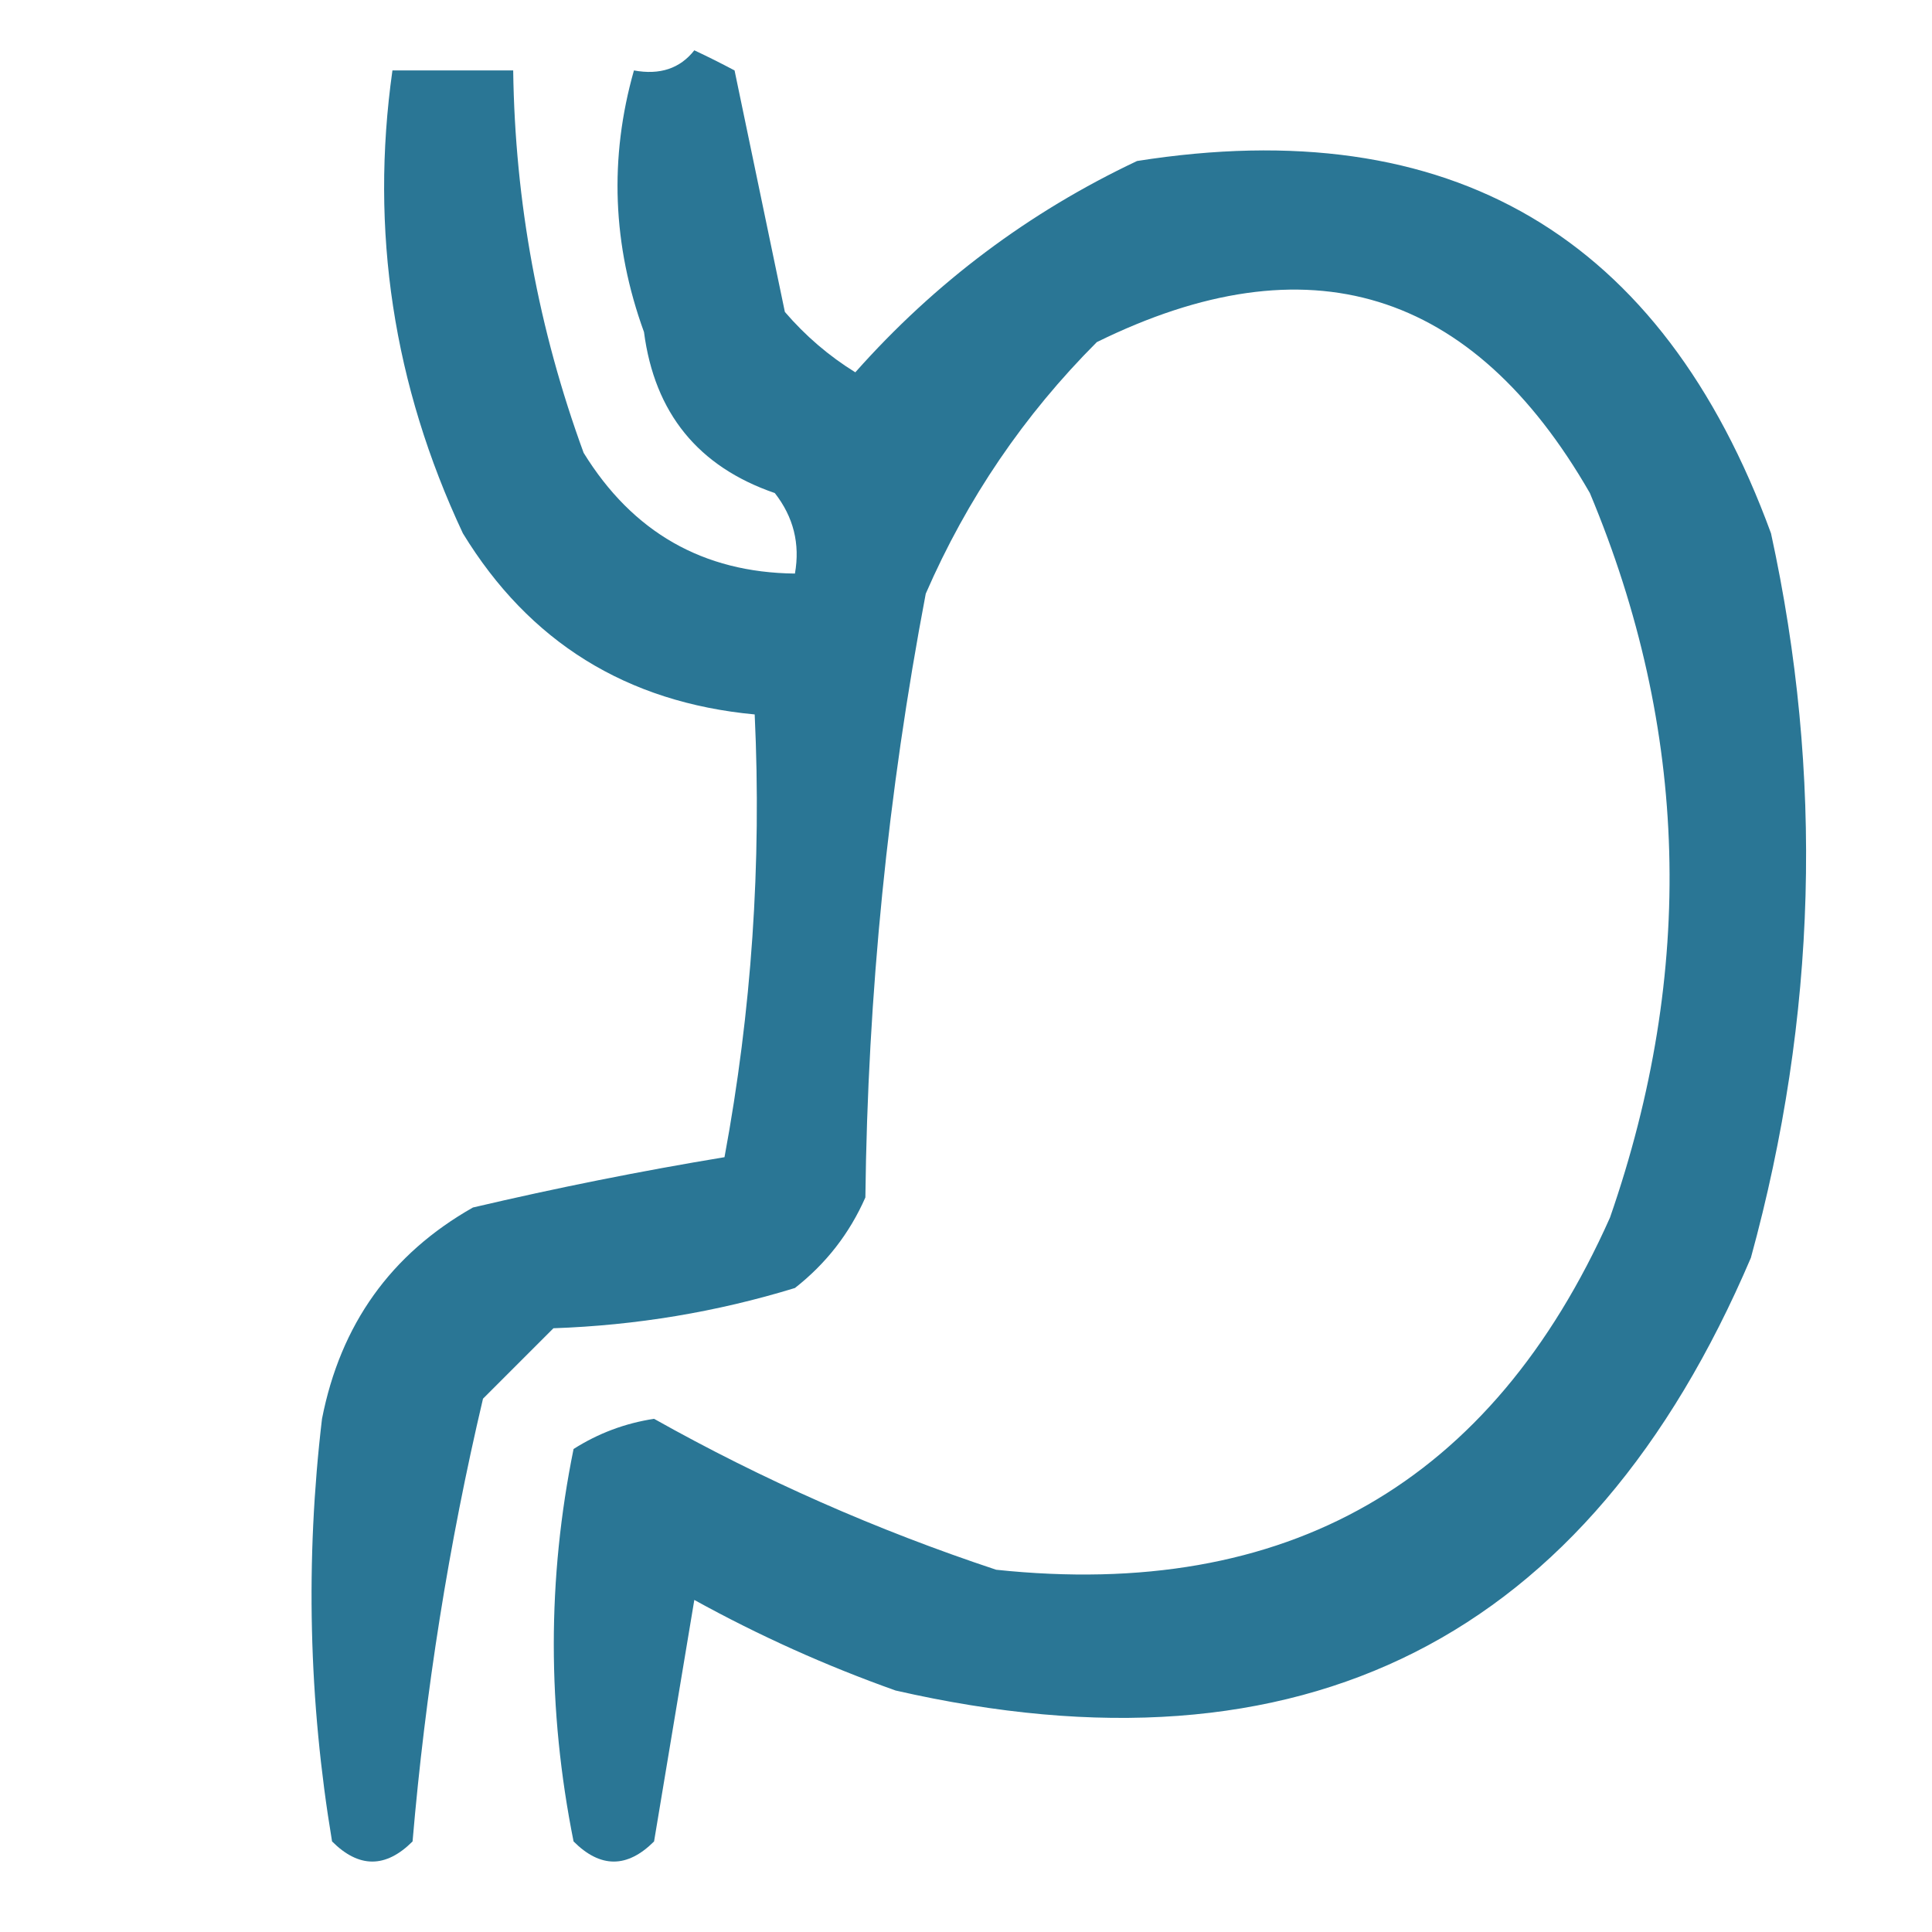 <svg width="96" height="96" viewBox="0 0 96 96" fill="none" xmlns="http://www.w3.org/2000/svg">
<path opacity="0.849" fill-rule="evenodd" clip-rule="evenodd" d="M34.5 2.5C35.15 2.804 35.816 3.137 36.5 3.5C37.333 7.5 38.167 11.5 39 15.5C40.02 16.687 41.186 17.687 42.5 18.5C46.46 14.038 51.126 10.538 56.5 8C72.083 5.541 82.583 11.707 88 26.5C90.621 38.513 90.288 50.513 87 62.5C78.911 81.462 64.744 88.628 44.5 84C41.048 82.774 37.715 81.274 34.5 79.5C33.833 83.5 33.167 87.5 32.5 91.5C31.167 92.833 29.833 92.833 28.5 91.5C27.19 84.944 27.19 78.444 28.5 72C29.729 71.219 31.062 70.719 32.5 70.5C37.896 73.53 43.563 76.03 49.5 78C63.952 79.527 74.119 73.693 80 60.5C84.256 48.25 83.922 36.25 79 24.5C73.157 14.335 64.991 11.835 54.5 17C50.885 20.619 48.051 24.786 46 29.5C44.116 39.4 43.116 49.4 43 59.5C42.215 61.286 41.049 62.786 39.5 64C35.619 65.19 31.619 65.857 27.5 66C26.333 67.167 25.167 68.333 24 69.5C22.301 76.716 21.135 84.05 20.5 91.5C19.167 92.833 17.833 92.833 16.5 91.5C15.336 84.524 15.169 77.524 16 70.5C16.919 65.812 19.419 62.312 23.5 60C27.673 59.021 31.839 58.188 36 57.5C37.348 50.239 37.848 42.906 37.5 35.5C31.132 34.903 26.299 31.903 23 26.5C19.543 19.131 18.376 11.465 19.5 3.5C21.5 3.5 23.5 3.5 25.5 3.5C25.589 10.032 26.755 16.366 29 22.5C31.436 26.45 34.936 28.45 39.5 28.5C39.762 27.022 39.429 25.689 38.5 24.5C34.693 23.191 32.526 20.524 32 16.5C30.432 12.186 30.265 7.852 31.5 3.5C32.791 3.737 33.791 3.404 34.5 2.5Z" fill="#055F83"/>
</svg>
